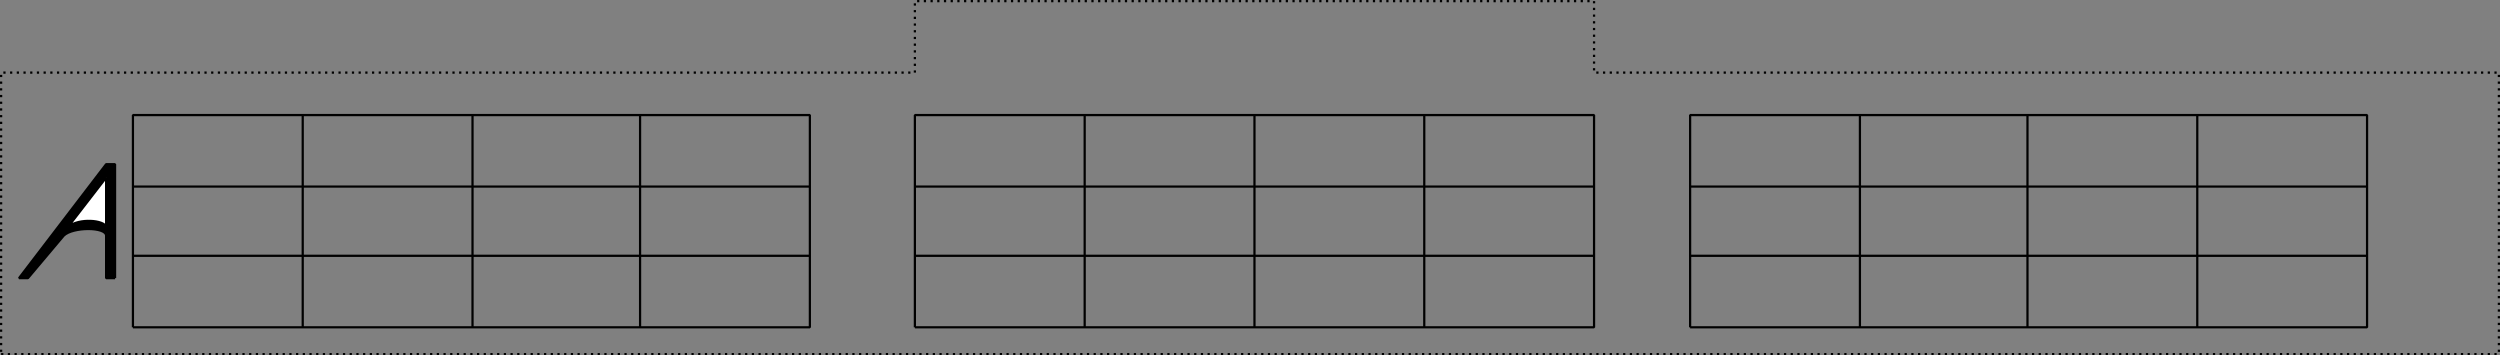 <svg xmlns="http://www.w3.org/2000/svg" width="1119" height="159" version="1.2"><rect width="100%" height="100%" fill="#808080" stroke="none"/><g fill="none" fill-rule="evenodd" stroke="#000" stroke-linejoin="bevel" font-family="'Sans Serif'" font-size="12.5" font-weight="400"><path d="M59.5 146.5h76v-32h-76v32m76 0h76v-32h-76v32m151 0h76v-32h-76v32m-75 0h75v-32h-75v32m-152-32h76v-31h-76v31m76 0h76v-31h-76v31m151 0h76v-31h-76v31m-75 0h75v-31h-75v31m-152-31h76v-32h-76v32m76 0h76v-32h-76v32m151 0h76v-32h-76v32m-75 0h75v-32h-75v32m198 63h76v-32h-76v32m76 0h76v-32h-76v32m152 0h76v-32h-76v32m-76 0h76v-32h-76v32m-152-32h76v-31h-76v31m76 0h76v-31h-76v31m152 0h76v-31h-76v31m-76 0h76v-31h-76v31m-152-31h76v-32h-76v32m76 0h76v-32h-76v32m152 0h76v-32h-76v32m-76 0h76v-32h-76v32m195 63h76v-32h-76v32m76 0h75v-32h-75v32m151 0h76v-32h-76v32m-76 0h76v-32h-76v32m-151-32h76v-31h-76v31m76 0h75v-31h-75v31m151 0h76v-31h-76v31m-76 0h76v-31h-76v31m-151-31h76v-32h-76v32m76 0h75v-32h-75v32m151 0h76v-32h-76v32m-76 0h76v-32h-76v32" vector-effect="non-scaling-stroke"/><path fill="#000" d="M51.5 124.5v-51h-4l-39 51h4l16-19c4-4 19-4 19 0v19h4" vector-effect="non-scaling-stroke"/><path fill="#fff" d="M47.5 79.5v22c-1-3-12-4-17 0l17-22" vector-effect="non-scaling-stroke"/><path stroke-dasharray="1, 2" d="M.5 158.5h1118v-126h-405V.5h-304v32H.5v126" vector-effect="non-scaling-stroke"/></g></svg>

